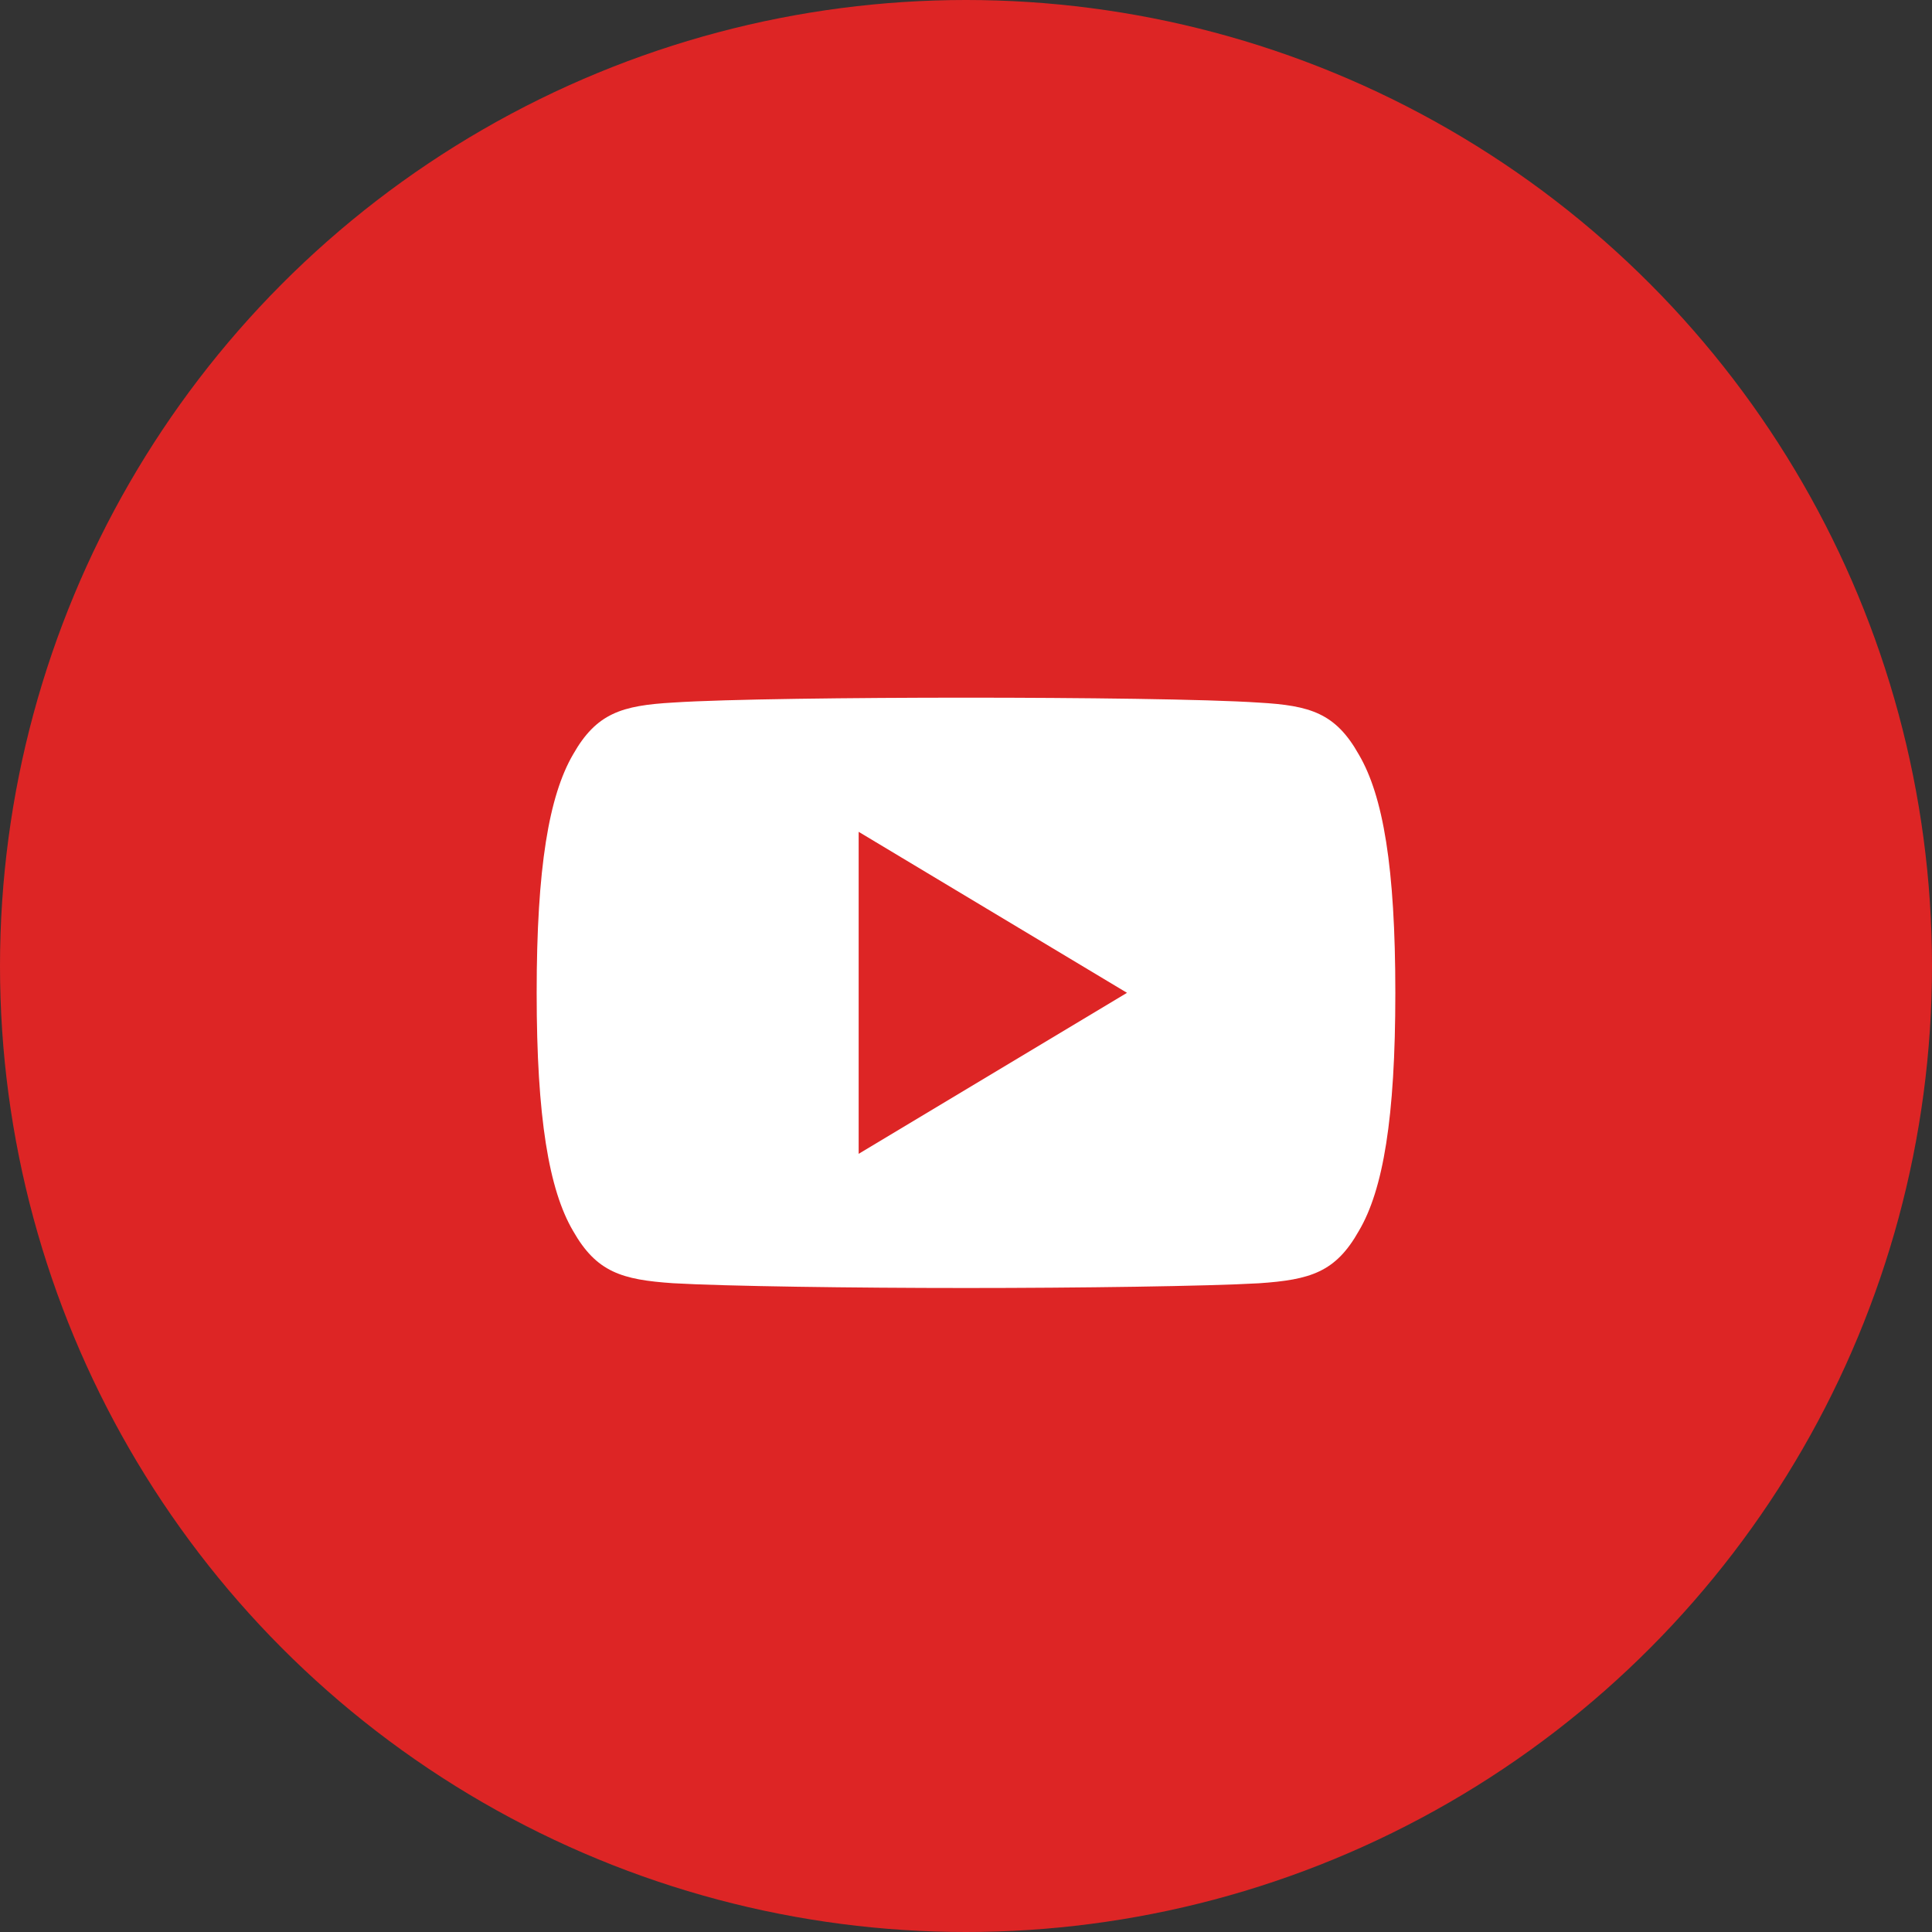 <svg width="36" height="36" viewBox="0 0 36 36" fill="none" xmlns="http://www.w3.org/2000/svg">
<rect x="0" y="0" width="36" height="36" fill="#333333" stroke="none"/>
<circle cx="18" cy="18" r="18" fill="#DD2525"/>
<path fill-rule="evenodd" clip-rule="evenodd" d="M25.32 14.06C24.886 13.288 24.415 13.146 23.456 13.092C22.498 13.027 20.089 13 18.002 13C15.911 13 13.501 13.027 12.544 13.091C11.587 13.146 11.115 13.287 10.677 14.06C10.23 14.831 10 16.159 10 18.497V18.505C10 20.833 10.23 22.171 10.677 22.934C11.115 23.706 11.586 23.846 12.543 23.911C13.501 23.967 15.911 24 18.002 24C20.089 24 22.498 23.967 23.457 23.912C24.416 23.847 24.887 23.707 25.321 22.935C25.772 22.172 26 20.834 26 18.506V18.498C26 16.159 25.772 14.831 25.32 14.06ZM16 21.5V15.5L21 18.5L16 21.5Z" fill="white"/>
</svg>
